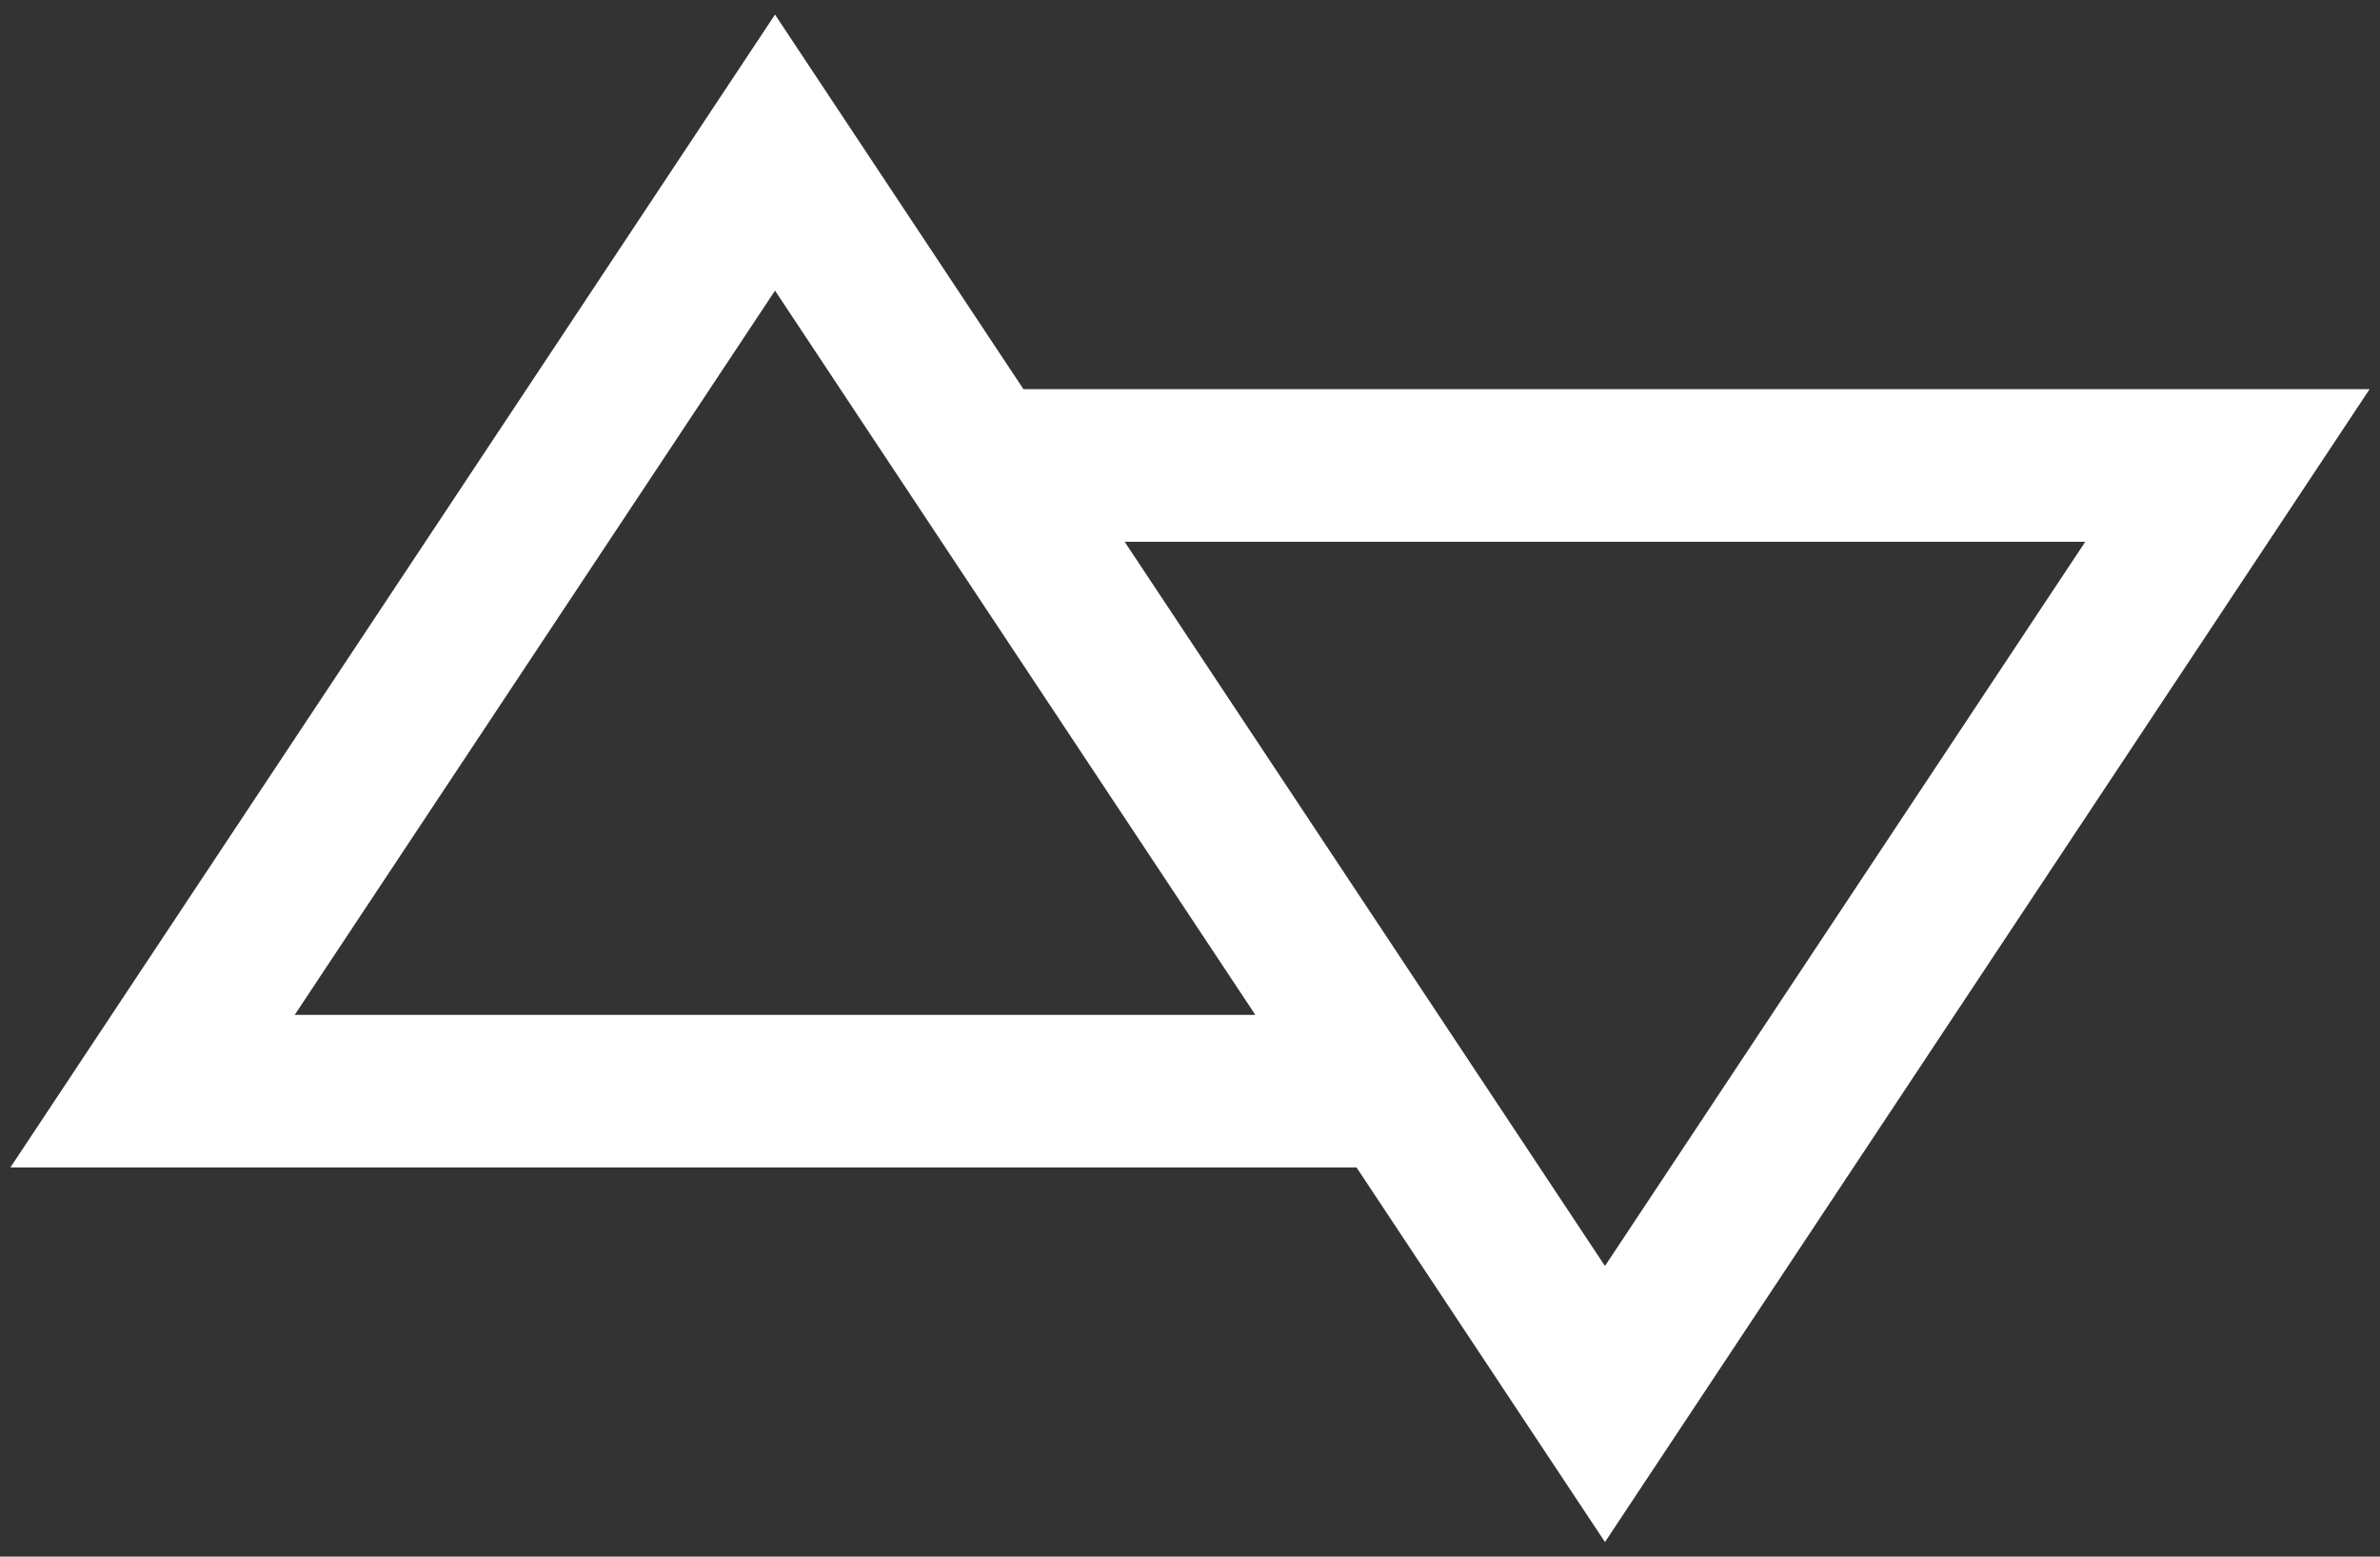 <svg xmlns="http://www.w3.org/2000/svg" width="78" height="51"><rect width="100%" height="100%" fill="#333333" stroke="none"/><path fill="#FFF" d="M45.8 33.25l-2.083 3.882L25.4 9.522 9.659 33.25H45.8zm-18.259-20.5H77.66L52.6 50.522 27.541 12.75zm40.8 5H32.2l2.083-3.882L52.6 41.478 68.341 17.75zM50.46 38.25H.34L25.4.478 50.459 38.25z"/></svg>